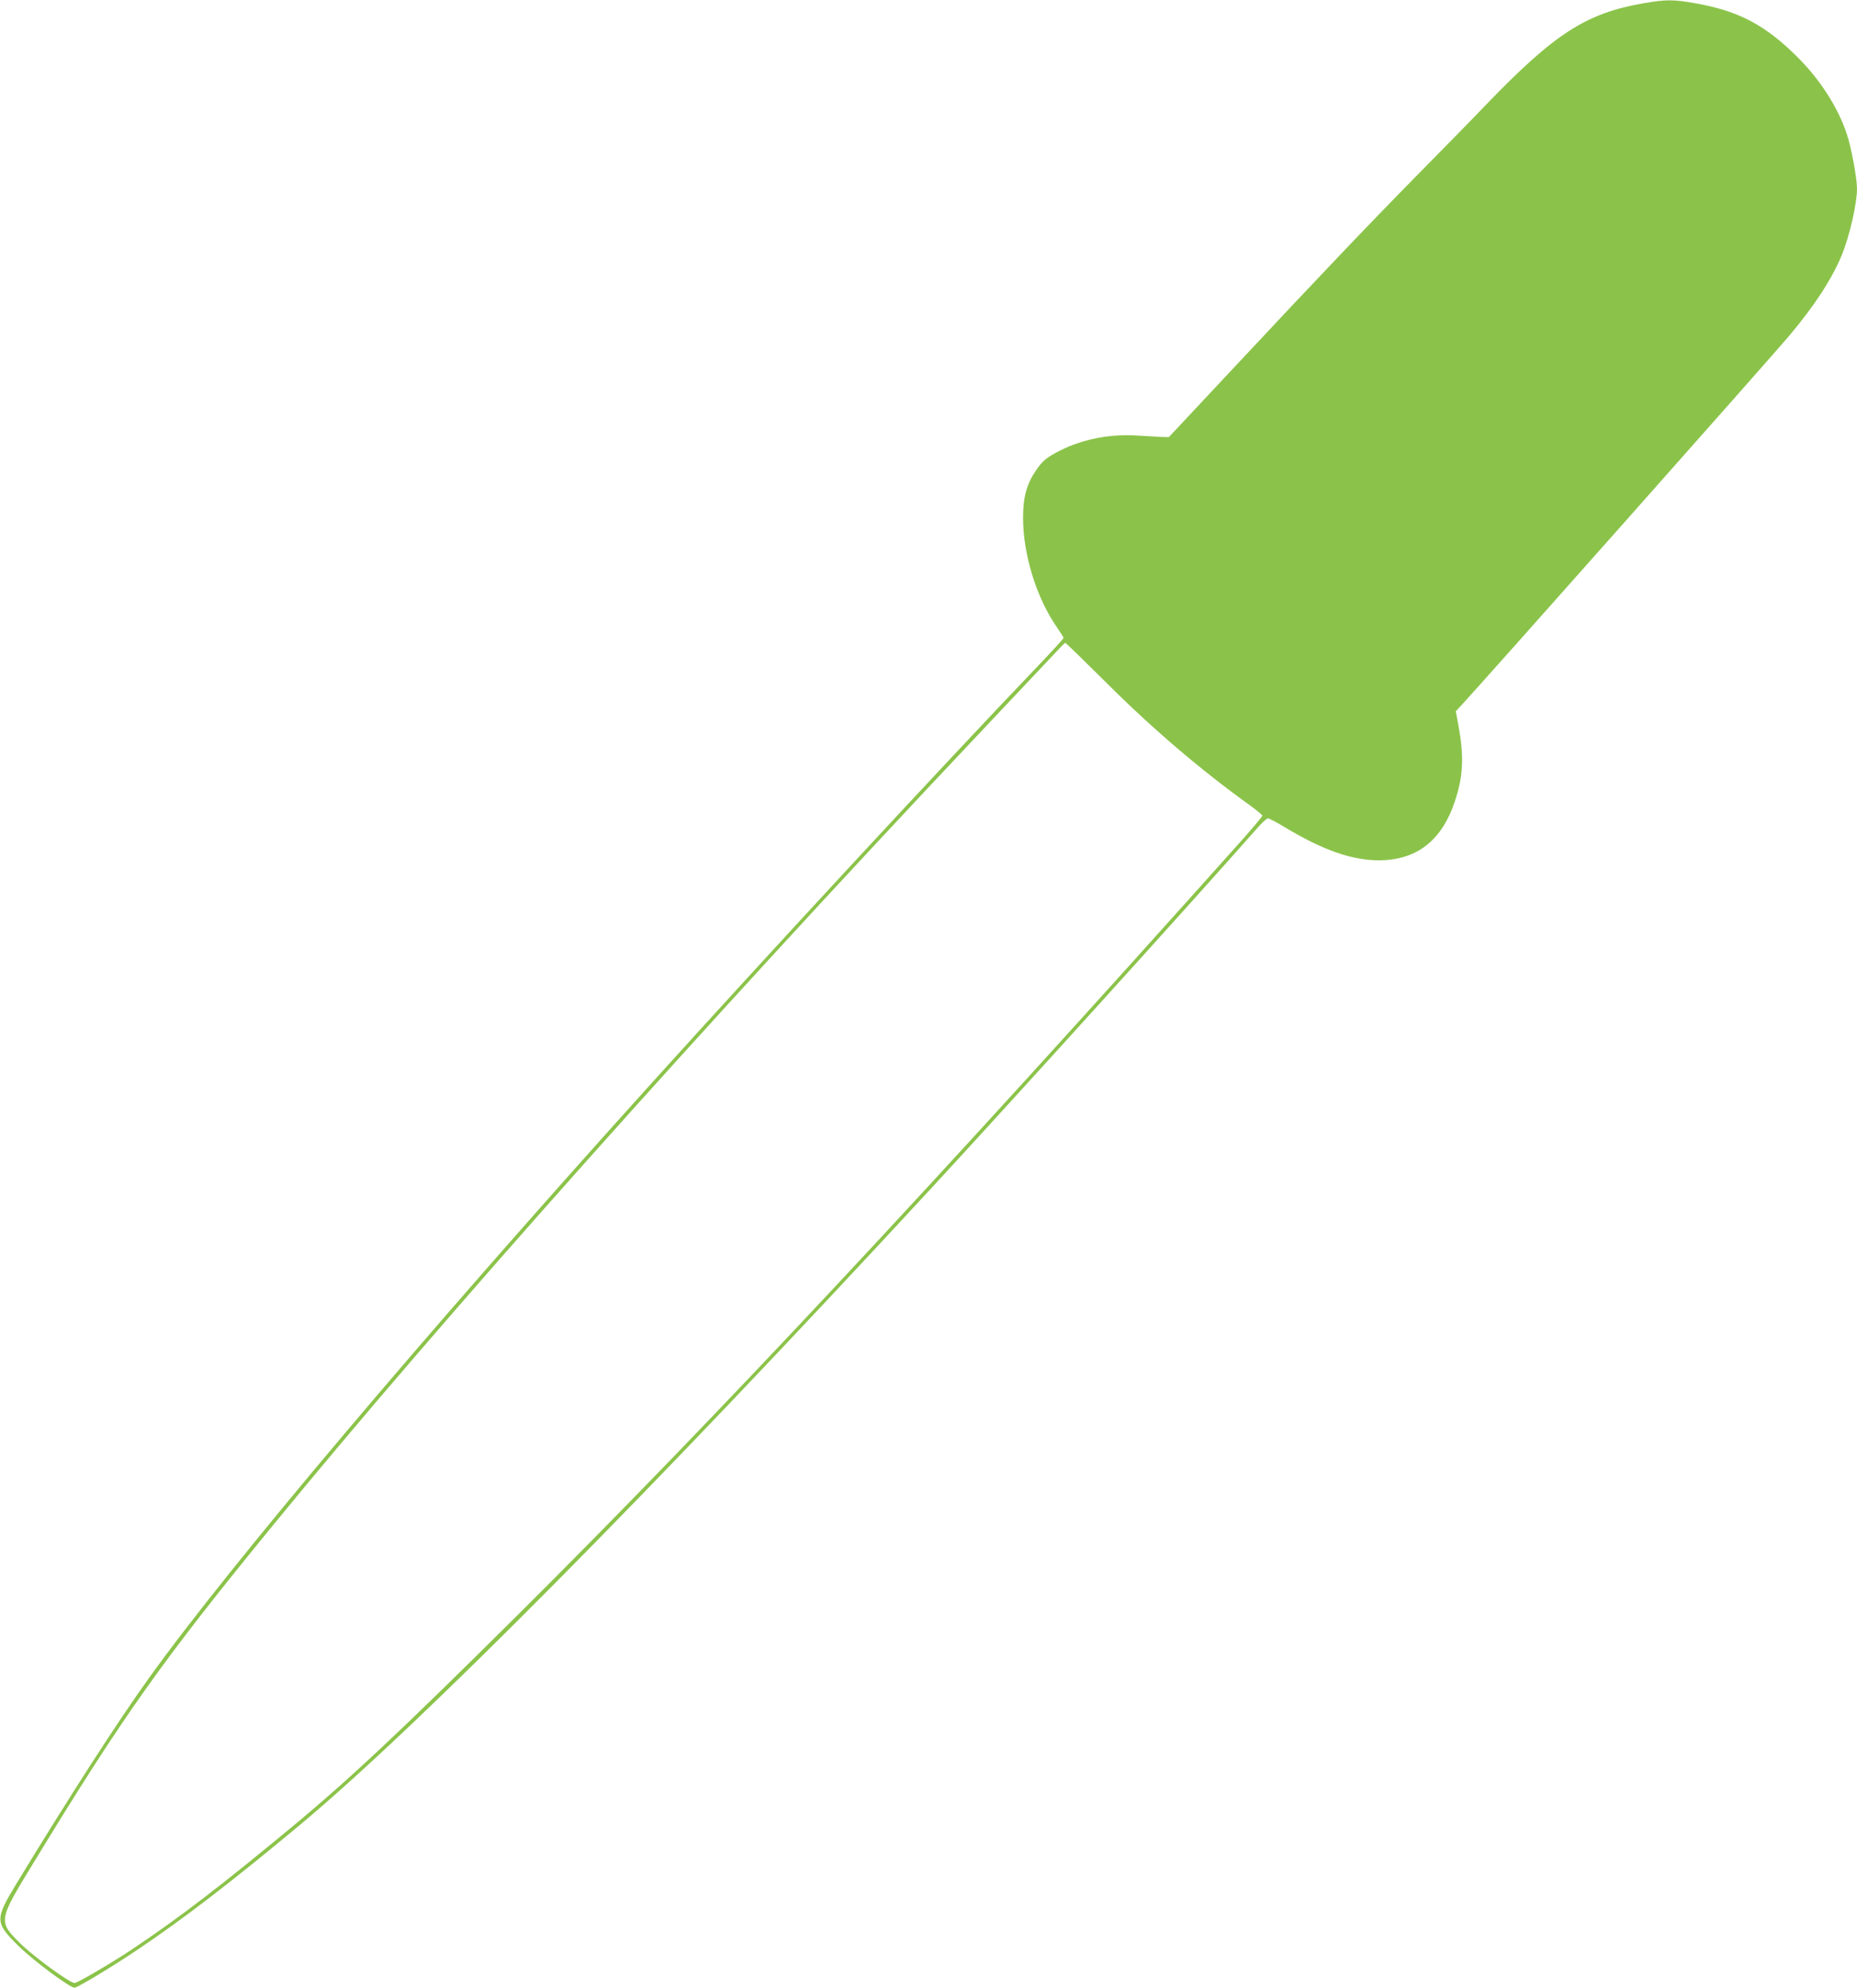 <?xml version="1.0" standalone="no"?>
<!DOCTYPE svg PUBLIC "-//W3C//DTD SVG 20010904//EN"
 "http://www.w3.org/TR/2001/REC-SVG-20010904/DTD/svg10.dtd">
<svg version="1.0" xmlns="http://www.w3.org/2000/svg"
 width="1196pt" height="1280pt" viewBox="0 0 1196 1280"
 preserveAspectRatio="xMidYMid meet">
<g transform="translate(0,1280) scale(0.1,-0.1)"
fill="#8bc34a" stroke="none">
<path d="M10585 12779 c-369 -64 -571 -194 -1010 -649 -76 -80 -270 -278 -430
-440 -321 -326 -632 -652 -1224 -1285 l-393 -420 -42 1 c-22 1 -93 5 -157 9
-179 12 -354 -22 -503 -97 -86 -44 -113 -66 -157 -132 -58 -87 -80 -169 -80
-301 0 -235 86 -514 217 -703 24 -35 44 -66 44 -70 0 -4 -71 -82 -157 -172
-635 -664 -1736 -1853 -2519 -2720 -1445 -1601 -2691 -3076 -3214 -3805 -200
-278 -515 -767 -851 -1320 -144 -237 -144 -255 14 -410 94 -92 326 -265 357
-265 19 0 245 136 415 251 287 193 601 434 1040 800 768 641 2263 2149 4060
4094 504 545 1719 1887 2094 2313 34 40 69 72 77 72 8 0 58 -26 112 -59 241
-145 429 -211 602 -211 243 0 406 126 490 380 54 161 60 285 23 488 l-17 92
31 33 c115 122 2002 2249 2114 2382 168 199 280 373 343 527 49 122 96 329 96
422 0 69 -37 269 -66 354 -56 169 -171 348 -314 491 -210 210 -382 301 -662
350 -139 25 -188 25 -333 0z m-3458 -4377 c292 -292 613 -566 922 -787 44 -32
81 -63 81 -68 0 -5 -53 -68 -117 -141 -2011 -2249 -3397 -3732 -4689 -5016
-743 -738 -1068 -1043 -1444 -1355 -460 -381 -719 -580 -1025 -785 -125 -84
-356 -220 -375 -220 -30 0 -263 170 -347 253 -146 144 -146 147 81 518 579
951 830 1304 1546 2179 1077 1316 2785 3231 4529 5078 256 271 488 517 516
547 27 30 53 55 56 55 4 0 123 -116 266 -258z"/>
</g>
</svg>
